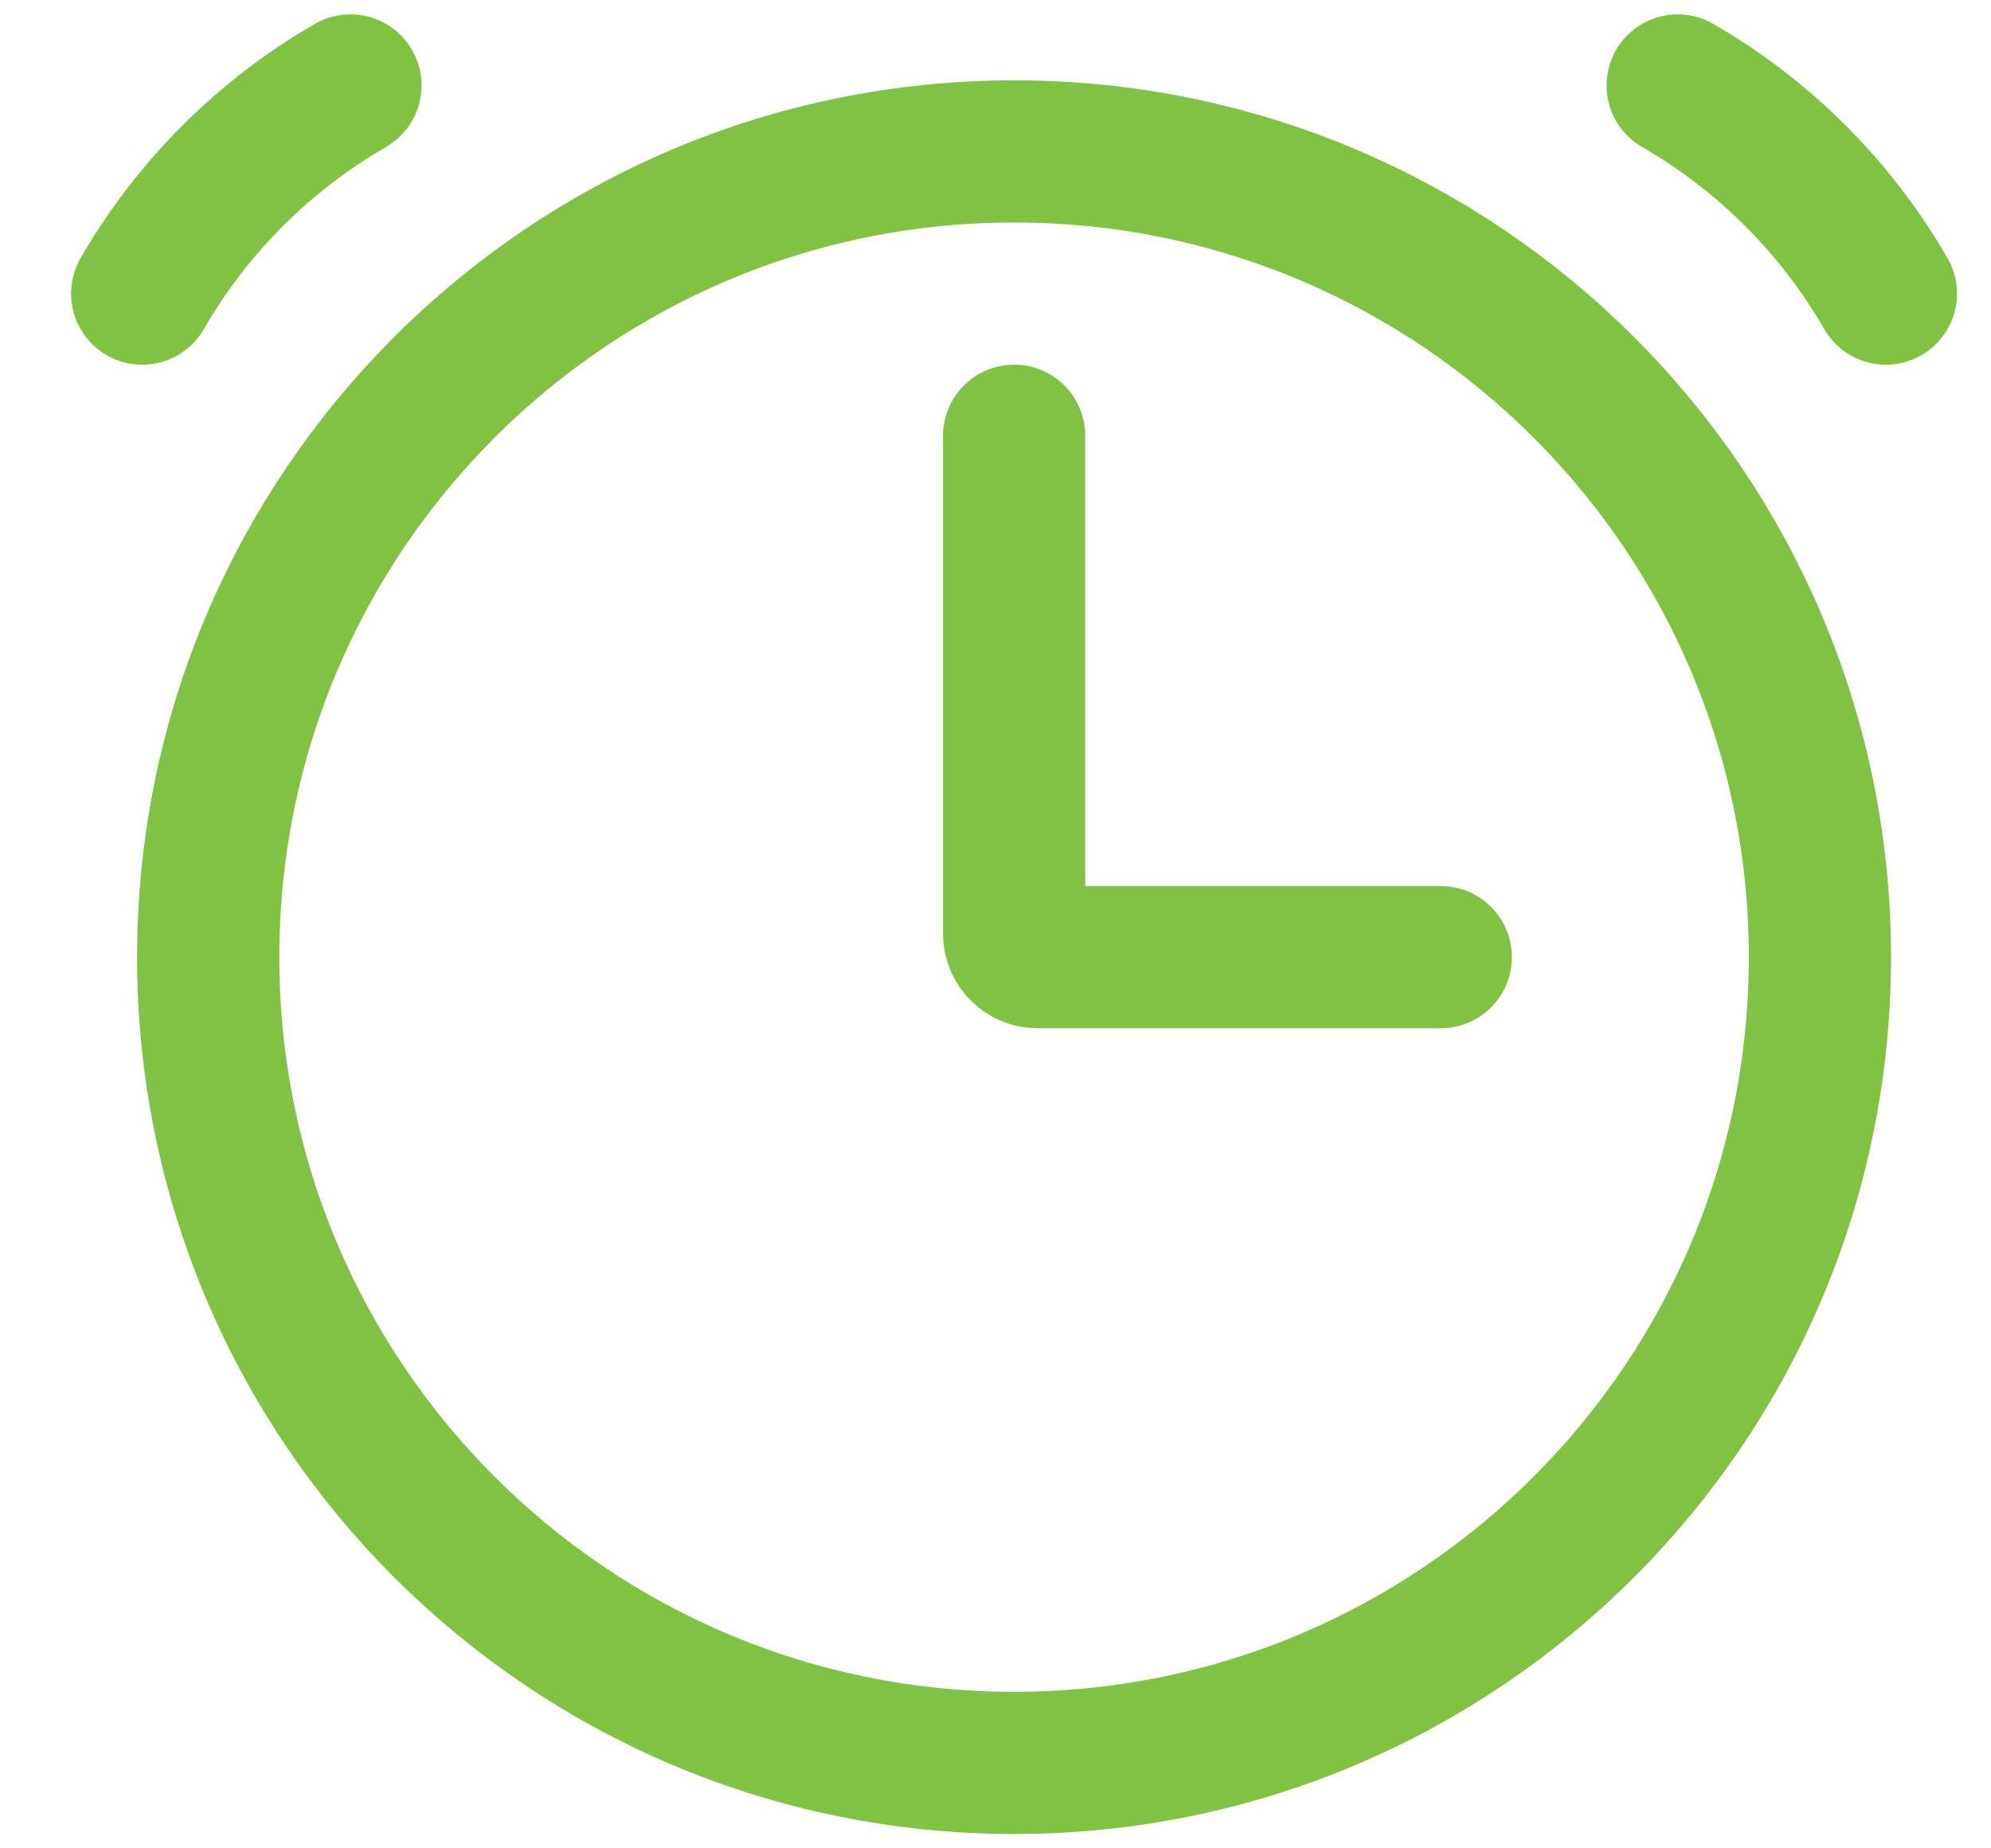 <svg width="14" height="13" viewBox="0 0 14 13" fill="none" xmlns="http://www.w3.org/2000/svg">
<path d="M7.131 12.399C10.26 12.399 12.797 9.862 12.797 6.732C12.797 3.602 10.26 1.065 7.131 1.065C4.001 1.065 1.464 3.602 1.464 6.732C1.464 9.862 4.001 12.399 7.131 12.399Z" stroke="#80C343"/>
<path d="M2.464 0.601C1.856 0.952 1.351 1.457 1 2.065M11.797 0.601C12.405 0.952 12.91 1.457 13.261 2.065M7.131 3.065V6.565C7.131 6.657 7.205 6.732 7.297 6.732H10.131" stroke="#80C343" stroke-linecap="round"/>
</svg>
